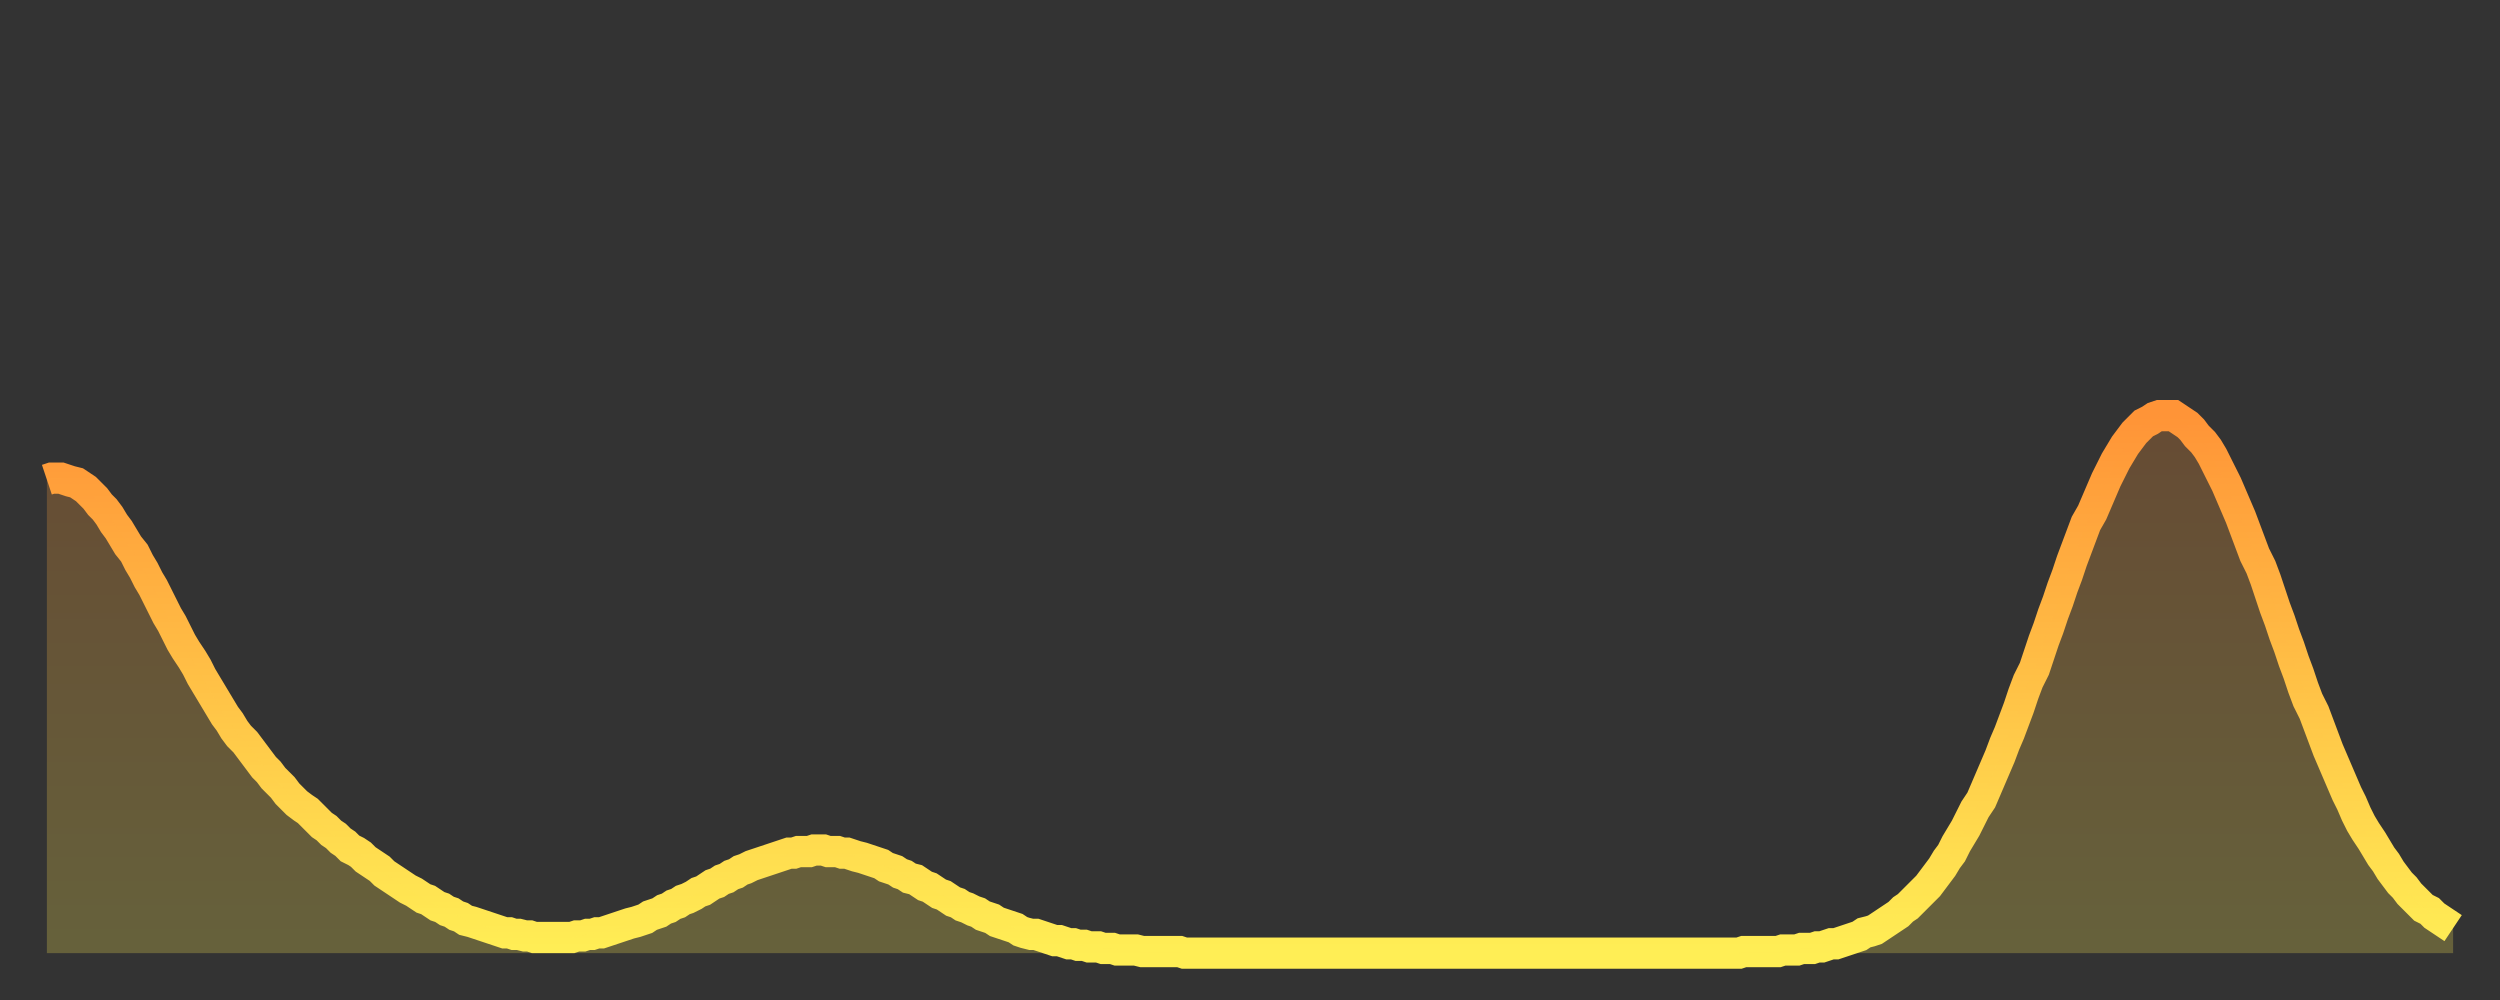 <?xml version="1.0" encoding="utf-8" ?>
<svg baseProfile="full" height="64" version="1.1" width="160" xmlns="http://www.w3.org/2000/svg" xmlns:ev="http://www.w3.org/2001/xml-events" xmlns:xlink="http://www.w3.org/1999/xlink"><rect width="100%" height="100%" fill="#333333" stroke="none"/><defs><linearGradient id="id151262" x1="0" x2="0" y1="0" y2="1"><stop offset="0%" stop-color="#ff9437" /><stop offset="50%" stop-color="#ffc146" /><stop offset="100%" stop-color="#ffee55" /></linearGradient></defs><g transform="translate(3,3)"><g><path d="M 0.0 27.7 0.3 27.6 0.6 27.6 0.9 27.6 1.2 27.7 1.5 27.8 1.9 27.9 2.2 28.1 2.5 28.3 2.8 28.6 3.1 28.9 3.4 29.3 3.7 29.6 4.0 30.0 4.3 30.5 4.6 30.9 4.9 31.4 5.2 31.9 5.6 32.4 5.9 33.0 6.2 33.5 6.5 34.1 6.8 34.6 7.1 35.2 7.4 35.8 7.7 36.4 8.0 36.9 8.3 37.5 8.6 38.1 8.9 38.6 9.3 39.2 9.6 39.7 9.9 40.3 10.2 40.8 10.5 41.3 10.8 41.8 11.1 42.3 11.4 42.8 11.7 43.2 12.0 43.7 12.3 44.1 12.7 44.5 13.0 44.9 13.3 45.3 13.6 45.7 13.9 46.1 14.2 46.4 14.5 46.8 14.8 47.1 15.1 47.4 15.4 47.8 15.7 48.1 16.0 48.4 16.4 48.7 16.7 48.9 17.0 49.2 17.3 49.5 17.6 49.8 17.9 50.0 18.2 50.3 18.5 50.5 18.8 50.8 19.1 51.0 19.4 51.3 19.8 51.5 20.1 51.7 20.4 52.0 20.7 52.2 21.0 52.4 21.3 52.6 21.6 52.9 21.9 53.1 22.2 53.3 22.5 53.5 22.8 53.7 23.1 53.9 23.5 54.1 23.8 54.3 24.1 54.5 24.4 54.6 24.7 54.8 25.0 55.0 25.3 55.1 25.6 55.3 25.9 55.4 26.2 55.6 26.5 55.7 26.8 55.9 27.2 56.0 27.5 56.1 27.8 56.2 28.1 56.3 28.4 56.4 28.7 56.5 29.0 56.6 29.3 56.7 29.6 56.7 29.9 56.8 30.2 56.8 30.6 56.9 30.9 56.9 31.2 57.0 31.5 57.0 31.8 57.0 32.1 57.0 32.4 57.0 32.7 57.0 33.0 57.0 33.3 57.0 33.6 57.0 33.9 56.9 34.3 56.9 34.6 56.8 34.9 56.8 35.2 56.7 35.5 56.7 35.8 56.6 36.1 56.5 36.4 56.4 36.7 56.3 37.0 56.2 37.3 56.1 37.7 56.0 38.0 55.9 38.3 55.8 38.6 55.6 38.9 55.5 39.2 55.4 39.5 55.2 39.8 55.1 40.1 54.9 40.4 54.8 40.7 54.6 41.0 54.5 41.4 54.3 41.7 54.1 42.0 54.0 42.3 53.8 42.6 53.6 42.9 53.5 43.2 53.3 43.5 53.2 43.8 53.0 44.1 52.9 44.4 52.7 44.7 52.6 45.1 52.4 45.4 52.3 45.7 52.2 46.0 52.1 46.3 52.0 46.6 51.9 46.9 51.8 47.2 51.7 47.5 51.6 47.8 51.6 48.1 51.5 48.5 51.5 48.8 51.5 49.1 51.4 49.4 51.4 49.7 51.4 50.0 51.5 50.3 51.5 50.6 51.5 50.9 51.6 51.2 51.6 51.5 51.7 51.8 51.8 52.2 51.9 52.5 52.0 52.8 52.1 53.1 52.2 53.4 52.3 53.7 52.5 54.0 52.6 54.3 52.7 54.6 52.9 54.9 53.0 55.2 53.2 55.6 53.3 55.9 53.5 56.2 53.7 56.5 53.8 56.8 54.0 57.1 54.2 57.4 54.3 57.7 54.5 58.0 54.7 58.3 54.8 58.6 55.0 58.9 55.1 59.3 55.3 59.6 55.4 59.9 55.6 60.2 55.7 60.5 55.8 60.8 56.0 61.1 56.1 61.4 56.2 61.7 56.3 62.0 56.4 62.3 56.6 62.6 56.7 63.0 56.8 63.3 56.8 63.6 56.9 63.9 57.0 64.2 57.1 64.5 57.2 64.8 57.2 65.1 57.3 65.4 57.4 65.7 57.4 66.0 57.5 66.4 57.5 66.7 57.6 67.0 57.6 67.3 57.6 67.6 57.7 67.9 57.7 68.2 57.7 68.5 57.8 68.8 57.8 69.1 57.8 69.4 57.8 69.7 57.8 70.1 57.9 70.4 57.9 70.7 57.9 71.0 57.9 71.3 57.9 71.6 57.9 71.9 57.9 72.2 57.9 72.5 57.9 72.8 58.0 73.1 58.0 73.5 58.0 73.8 58.0 74.1 58.0 74.4 58.0 74.7 58.0 75.0 58.0 75.3 58.0 75.6 58.0 75.9 58.0 76.2 58.0 76.5 58.0 76.8 58.0 77.2 58.0 77.5 58.0 77.8 58.0 78.1 58.0 78.4 58.0 78.7 58.0 79.0 58.0 79.3 58.0 79.6 58.0 79.9 58.0 80.2 58.0 80.5 58.0 80.9 58.0 81.2 58.0 81.5 58.0 81.8 58.0 82.1 58.0 82.4 58.0 82.7 58.0 83.0 58.0 83.3 58.0 83.6 58.0 83.9 58.0 84.3 58.0 84.6 58.0 84.9 58.0 85.2 58.0 85.5 58.0 85.8 58.0 86.1 58.0 86.4 58.0 86.7 58.0 87.0 58.0 87.3 58.0 87.6 58.0 88.0 58.0 88.3 58.0 88.6 58.0 88.9 58.0 89.2 58.0 89.5 58.0 89.8 58.0 90.1 58.0 90.4 58.0 90.7 58.0 91.0 58.0 91.4 58.0 91.7 58.0 92.0 58.0 92.3 58.0 92.6 58.0 92.9 58.0 93.2 58.0 93.5 58.0 93.8 58.0 94.1 58.0 94.4 58.0 94.7 58.0 95.1 58.0 95.4 58.0 95.7 58.0 96.0 58.0 96.3 58.0 96.6 58.0 96.9 58.0 97.2 58.0 97.5 58.0 97.8 58.0 98.1 58.0 98.4 58.0 98.8 58.0 99.1 58.0 99.4 58.0 99.7 58.0 100.0 58.0 100.3 58.0 100.6 58.0 100.9 58.0 101.2 58.0 101.5 58.0 101.8 58.0 102.2 58.0 102.5 58.0 102.8 58.0 103.1 58.0 103.4 58.0 103.7 58.0 104.0 58.0 104.3 58.0 104.6 58.0 104.9 58.0 105.2 58.0 105.5 58.0 105.9 58.0 106.2 58.0 106.5 58.0 106.8 58.0 107.1 58.0 107.4 58.0 107.7 58.0 108.0 58.0 108.3 58.0 108.6 57.9 108.9 57.9 109.3 57.9 109.6 57.9 109.9 57.9 110.2 57.9 110.5 57.9 110.8 57.9 111.1 57.8 111.4 57.8 111.7 57.8 112.0 57.8 112.3 57.7 112.6 57.7 113.0 57.7 113.3 57.6 113.6 57.6 113.9 57.5 114.2 57.4 114.5 57.4 114.8 57.3 115.1 57.2 115.4 57.1 115.7 57.0 116.0 56.9 116.3 56.7 116.7 56.6 117.0 56.5 117.3 56.3 117.6 56.1 117.9 55.9 118.2 55.7 118.5 55.5 118.8 55.2 119.1 55.0 119.4 54.7 119.7 54.4 120.1 54.0 120.4 53.7 120.7 53.3 121.0 52.9 121.3 52.5 121.6 52.0 121.9 51.6 122.2 51.0 122.5 50.5 122.8 50.0 123.1 49.4 123.4 48.8 123.8 48.2 124.1 47.5 124.4 46.8 124.7 46.1 125.0 45.4 125.3 44.6 125.6 43.9 125.9 43.1 126.2 42.3 126.5 41.4 126.8 40.6 127.2 39.8 127.5 38.9 127.8 38.0 128.1 37.2 128.4 36.3 128.7 35.5 129.0 34.6 129.3 33.8 129.6 32.9 129.9 32.1 130.2 31.3 130.5 30.5 130.9 29.8 131.2 29.1 131.5 28.4 131.8 27.7 132.1 27.1 132.4 26.5 132.7 26.0 133.0 25.5 133.3 25.1 133.6 24.7 133.9 24.4 134.2 24.1 134.6 23.9 134.9 23.7 135.2 23.6 135.5 23.6 135.8 23.6 136.1 23.6 136.4 23.8 136.7 24.0 137.0 24.2 137.3 24.5 137.6 24.9 138.0 25.3 138.3 25.7 138.6 26.2 138.9 26.8 139.2 27.4 139.5 28.0 139.8 28.7 140.1 29.4 140.4 30.1 140.7 30.9 141.0 31.7 141.3 32.5 141.7 33.3 142.0 34.1 142.3 35.0 142.6 35.9 142.9 36.7 143.2 37.6 143.5 38.4 143.8 39.3 144.1 40.1 144.4 41.0 144.7 41.8 145.1 42.6 145.4 43.4 145.7 44.2 146.0 45.0 146.3 45.7 146.6 46.4 146.9 47.1 147.2 47.8 147.5 48.4 147.8 49.1 148.1 49.7 148.4 50.2 148.8 50.8 149.1 51.3 149.4 51.8 149.7 52.2 150.0 52.7 150.3 53.1 150.6 53.5 150.9 53.8 151.2 54.2 151.5 54.5 151.8 54.8 152.1 55.1 152.5 55.3 152.8 55.6 153.1 55.8 153.4 56.0 153.7 56.2 154.0 56.4" fill="none" id="graph-curve" opacity="1" stroke="url(#id151262)" stroke-width="2" /><path d="M 0 58 L 0.0 27.7 0.3 27.6 0.6 27.6 0.9 27.6 1.2 27.7 1.5 27.8 1.9 27.9 2.2 28.1 2.5 28.3 2.8 28.6 3.1 28.9 3.4 29.3 3.7 29.6 4.0 30.0 4.3 30.5 4.6 30.9 4.9 31.4 5.2 31.9 5.6 32.4 5.9 33.0 6.2 33.5 6.5 34.1 6.8 34.6 7.1 35.2 7.4 35.8 7.7 36.4 8.0 36.9 8.3 37.5 8.6 38.1 8.9 38.6 9.3 39.2 9.6 39.7 9.9 40.3 10.2 40.8 10.5 41.3 10.8 41.8 11.1 42.3 11.4 42.8 11.7 43.2 12.0 43.7 12.3 44.1 12.7 44.5 13.0 44.9 13.3 45.3 13.6 45.7 13.9 46.1 14.2 46.4 14.5 46.8 14.8 47.1 15.1 47.4 15.4 47.8 15.7 48.1 16.0 48.4 16.4 48.7 16.7 48.9 17.0 49.2 17.3 49.5 17.6 49.8 17.9 50.0 18.2 50.3 18.5 50.5 18.8 50.8 19.1 51.0 19.4 51.3 19.8 51.5 20.1 51.7 20.4 52.0 20.7 52.2 21.0 52.4 21.3 52.6 21.6 52.9 21.9 53.1 22.2 53.3 22.5 53.5 22.8 53.7 23.1 53.9 23.5 54.1 23.8 54.3 24.1 54.5 24.4 54.6 24.7 54.8 25.0 55.0 25.3 55.1 25.6 55.3 25.9 55.4 26.2 55.6 26.5 55.7 26.8 55.9 27.2 56.0 27.5 56.1 27.8 56.2 28.1 56.3 28.4 56.4 28.7 56.5 29.0 56.6 29.3 56.7 29.6 56.7 29.9 56.8 30.2 56.8 30.6 56.9 30.9 56.9 31.2 57.0 31.5 57.0 31.8 57.0 32.1 57.0 32.4 57.0 32.7 57.0 33.0 57.0 33.3 57.0 33.6 57.0 33.9 56.9 34.3 56.9 34.6 56.8 34.9 56.8 35.2 56.7 35.5 56.7 35.8 56.6 36.1 56.5 36.4 56.4 36.7 56.3 37.0 56.2 37.3 56.1 37.7 56.0 38.0 55.9 38.3 55.8 38.6 55.6 38.9 55.5 39.2 55.4 39.5 55.2 39.8 55.1 40.1 54.9 40.4 54.8 40.7 54.6 41.0 54.5 41.4 54.3 41.7 54.1 42.0 54.0 42.3 53.8 42.6 53.6 42.9 53.5 43.2 53.3 43.5 53.2 43.8 53.0 44.1 52.9 44.4 52.7 44.7 52.6 45.1 52.4 45.4 52.3 45.7 52.2 46.0 52.1 46.3 52.0 46.6 51.9 46.9 51.8 47.2 51.7 47.5 51.6 47.8 51.6 48.1 51.5 48.5 51.5 48.8 51.5 49.1 51.4 49.4 51.4 49.7 51.4 50.0 51.5 50.3 51.5 50.6 51.5 50.9 51.6 51.2 51.6 51.5 51.7 51.8 51.8 52.2 51.9 52.5 52.0 52.8 52.1 53.1 52.2 53.4 52.3 53.7 52.5 54.0 52.6 54.3 52.7 54.6 52.9 54.9 53.0 55.2 53.2 55.6 53.3 55.9 53.5 56.2 53.7 56.5 53.8 56.8 54.0 57.1 54.2 57.4 54.3 57.7 54.5 58.0 54.7 58.3 54.8 58.6 55.0 58.9 55.1 59.3 55.3 59.6 55.4 59.9 55.6 60.2 55.7 60.5 55.8 60.8 56.0 61.1 56.1 61.4 56.2 61.7 56.3 62.0 56.4 62.3 56.6 62.6 56.7 63.0 56.8 63.3 56.8 63.6 56.9 63.9 57.0 64.2 57.1 64.5 57.2 64.8 57.2 65.1 57.3 65.4 57.4 65.7 57.4 66.0 57.5 66.4 57.5 66.7 57.6 67.0 57.6 67.3 57.6 67.6 57.7 67.9 57.7 68.2 57.7 68.5 57.8 68.8 57.8 69.1 57.8 69.4 57.8 69.7 57.8 70.1 57.9 70.4 57.9 70.7 57.9 71.0 57.9 71.3 57.9 71.6 57.9 71.9 57.9 72.2 57.9 72.5 57.9 72.8 58.0 73.1 58.0 73.5 58.0 73.8 58.0 74.1 58.0 74.4 58.0 74.7 58.0 75.0 58.0 75.3 58.0 75.6 58.0 75.9 58.0 76.2 58.0 76.5 58.0 76.8 58.0 77.2 58.0 77.5 58.0 77.8 58.0 78.1 58.0 78.4 58.0 78.7 58.0 79.0 58.0 79.3 58.0 79.6 58.0 79.9 58.0 80.2 58.0 80.5 58.0 80.9 58.0 81.2 58.0 81.5 58.0 81.8 58.0 82.1 58.0 82.4 58.0 82.7 58.0 83.0 58.0 83.3 58.0 83.6 58.0 83.9 58.0 84.3 58.0 84.6 58.0 84.9 58.0 85.2 58.0 85.5 58.0 85.8 58.0 86.1 58.0 86.4 58.0 86.7 58.0 87.0 58.0 87.3 58.0 87.6 58.0 88.0 58.0 88.3 58.0 88.6 58.0 88.9 58.0 89.2 58.0 89.5 58.0 89.8 58.0 90.1 58.0 90.4 58.0 90.7 58.0 91.0 58.0 91.4 58.0 91.7 58.0 92.0 58.0 92.3 58.0 92.6 58.0 92.9 58.0 93.2 58.0 93.5 58.0 93.8 58.0 94.1 58.0 94.4 58.0 94.7 58.0 95.1 58.0 95.4 58.0 95.7 58.0 96.0 58.0 96.3 58.0 96.6 58.0 96.9 58.0 97.2 58.0 97.5 58.0 97.8 58.0 98.1 58.0 98.4 58.0 98.8 58.0 99.1 58.0 99.4 58.0 99.7 58.0 100.0 58.0 100.3 58.0 100.6 58.0 100.9 58.0 101.2 58.0 101.5 58.0 101.8 58.0 102.2 58.0 102.5 58.0 102.8 58.0 103.1 58.0 103.4 58.0 103.7 58.0 104.0 58.0 104.3 58.0 104.6 58.0 104.9 58.0 105.2 58.0 105.5 58.0 105.9 58.0 106.2 58.0 106.5 58.0 106.8 58.0 107.1 58.0 107.4 58.0 107.7 58.0 108.0 58.0 108.3 58.0 108.6 57.9 108.9 57.9 109.3 57.9 109.6 57.9 109.9 57.9 110.2 57.9 110.5 57.9 110.8 57.9 111.1 57.8 111.4 57.8 111.7 57.8 112.0 57.8 112.3 57.7 112.6 57.7 113.0 57.7 113.3 57.6 113.6 57.6 113.9 57.5 114.2 57.4 114.5 57.4 114.8 57.3 115.1 57.2 115.4 57.1 115.7 57.0 116.0 56.9 116.3 56.7 116.7 56.6 117.0 56.5 117.3 56.3 117.6 56.1 117.9 55.9 118.2 55.7 118.5 55.5 118.8 55.2 119.1 55.0 119.4 54.7 119.7 54.4 120.1 54.0 120.4 53.7 120.7 53.3 121.0 52.9 121.3 52.5 121.6 52.0 121.9 51.6 122.2 51.0 122.5 50.5 122.8 50.0 123.1 49.4 123.4 48.8 123.8 48.2 124.1 47.5 124.4 46.8 124.7 46.1 125.0 45.4 125.3 44.6 125.6 43.9 125.9 43.1 126.2 42.3 126.5 41.4 126.8 40.6 127.2 39.8 127.5 38.9 127.8 38.0 128.1 37.2 128.4 36.3 128.7 35.5 129.0 34.6 129.3 33.8 129.6 32.9 129.9 32.1 130.2 31.3 130.5 30.5 130.9 29.8 131.2 29.1 131.5 28.4 131.8 27.7 132.1 27.1 132.4 26.5 132.7 26.0 133.0 25.5 133.3 25.1 133.6 24.7 133.9 24.4 134.2 24.1 134.6 23.9 134.9 23.7 135.2 23.6 135.5 23.6 135.8 23.6 136.1 23.6 136.4 23.8 136.7 24.0 137.0 24.2 137.3 24.5 137.6 24.9 138.0 25.3 138.3 25.7 138.6 26.2 138.9 26.8 139.2 27.4 139.5 28.0 139.8 28.7 140.1 29.4 140.4 30.1 140.7 30.9 141.0 31.7 141.3 32.5 141.7 33.3 142.0 34.1 142.3 35.0 142.6 35.9 142.9 36.7 143.2 37.6 143.5 38.4 143.8 39.3 144.1 40.1 144.4 41.0 144.7 41.8 145.1 42.6 145.4 43.4 145.7 44.2 146.0 45.0 146.3 45.7 146.6 46.4 146.9 47.1 147.2 47.8 147.5 48.4 147.8 49.1 148.1 49.7 148.4 50.2 148.8 50.8 149.1 51.3 149.4 51.8 149.7 52.2 150.0 52.7 150.3 53.1 150.6 53.5 150.9 53.8 151.2 54.2 151.5 54.5 151.8 54.8 152.1 55.1 152.5 55.3 152.8 55.6 153.1 55.8 153.4 56.0 153.7 56.2 154.0 56.4 154 58" fill="url(#id151262)" fill-opacity=".25" id="graph-shadow" /></g></g></svg>